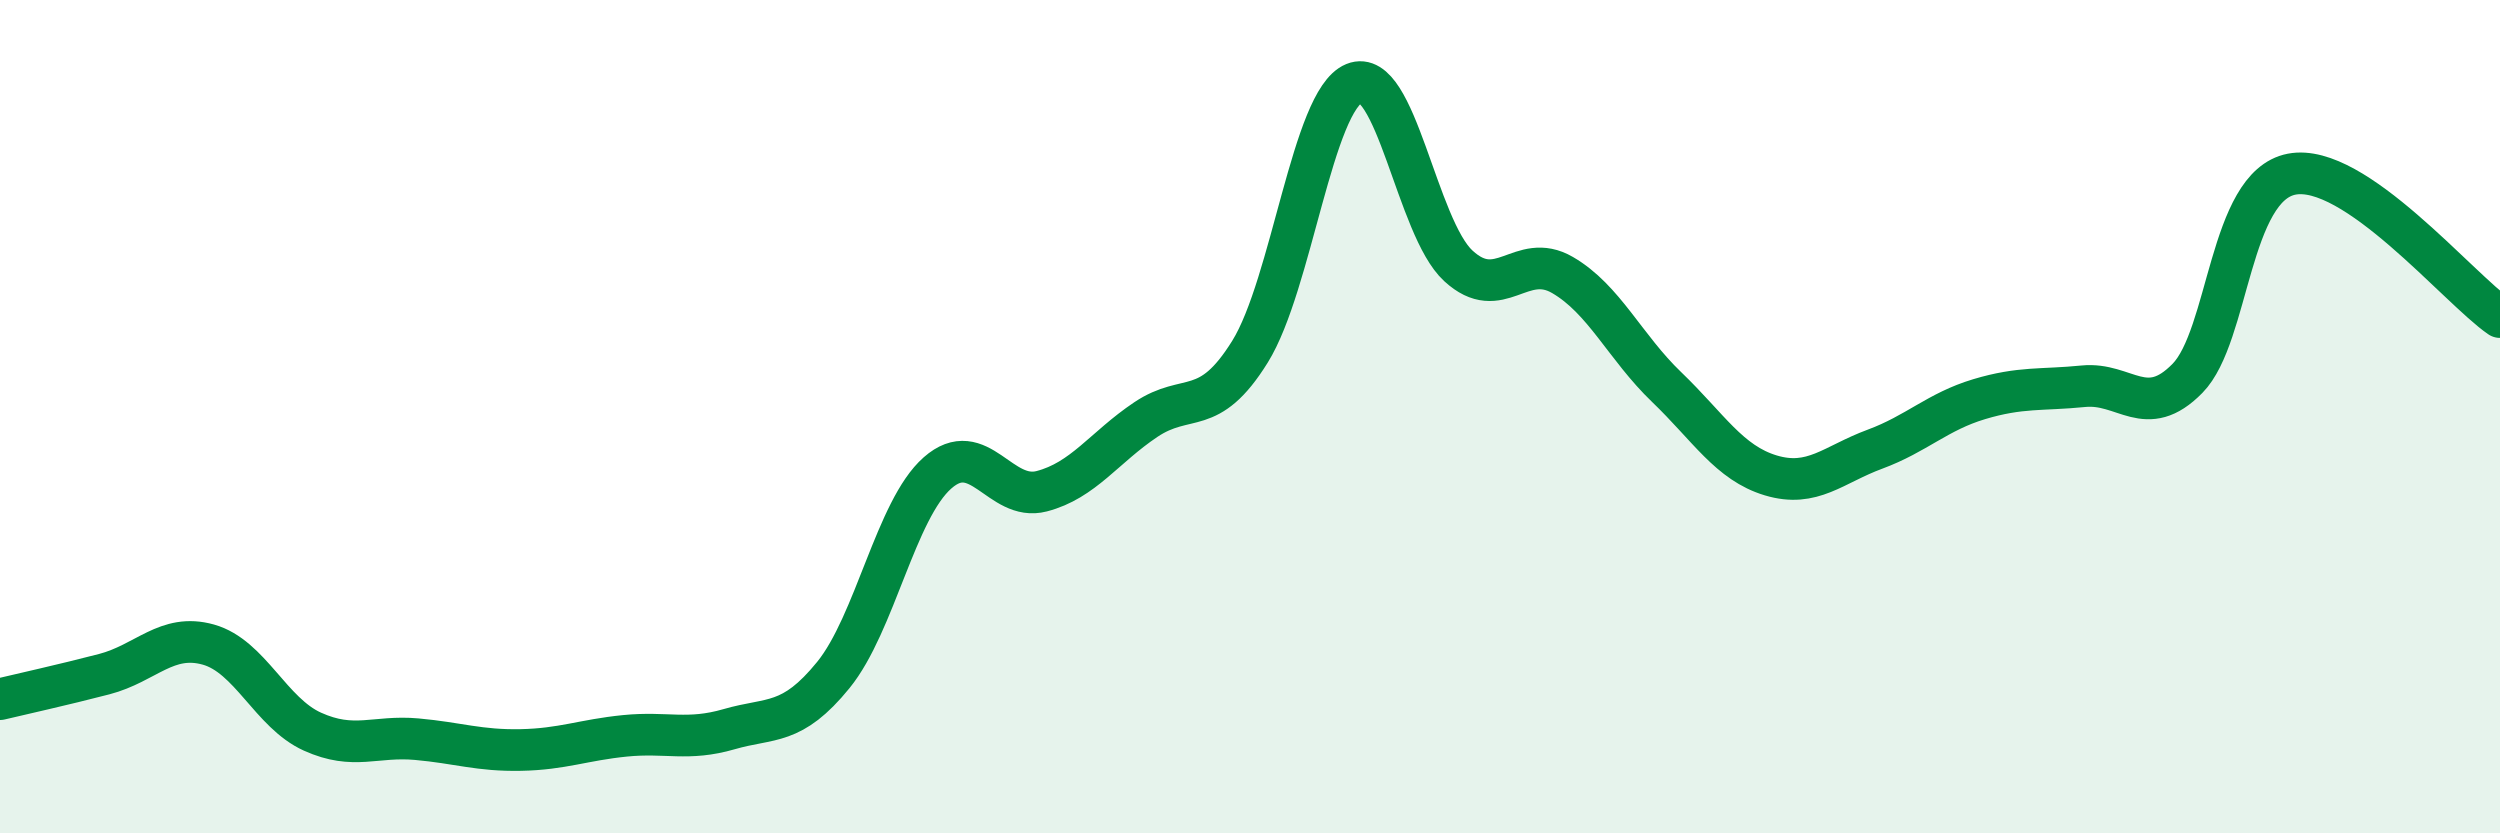
    <svg width="60" height="20" viewBox="0 0 60 20" xmlns="http://www.w3.org/2000/svg">
      <path
        d="M 0,16.78 C 0.5,16.66 1.5,16.44 2.5,16.18 C 3.5,15.92 4,15.19 5,15.47 C 6,15.75 6.5,17.11 7.5,17.56 C 8.5,18.01 9,17.65 10,17.74 C 11,17.83 11.5,18.02 12.5,18 C 13.5,17.98 14,17.76 15,17.66 C 16,17.56 16.5,17.79 17.5,17.5 C 18.5,17.21 19,17.43 20,16.2 C 21,14.97 21.5,12.23 22.5,11.35 C 23.5,10.47 24,12.05 25,11.79 C 26,11.53 26.5,10.74 27.5,10.07 C 28.5,9.4 29,10.05 30,8.44 C 31,6.83 31.5,2.41 32.5,2 C 33.5,1.59 34,5.46 35,6.38 C 36,7.3 36.5,6.02 37.5,6.6 C 38.5,7.18 39,8.33 40,9.29 C 41,10.25 41.5,11.11 42.5,11.41 C 43.5,11.71 44,11.15 45,10.78 C 46,10.41 46.5,9.88 47.5,9.58 C 48.5,9.28 49,9.37 50,9.27 C 51,9.17 51.5,10.1 52.5,9.08 C 53.5,8.06 53.5,4.47 55,4.18 C 56.5,3.89 59,6.92 60,7.61L60 20L0 20Z"
        fill="#008740"
        opacity="0.1"
        stroke-linecap="round"
        stroke-linejoin="round"
      />
      <path
        d="M 0,16.78 C 0.5,16.66 1.5,16.44 2.5,16.18 C 3.5,15.92 4,15.19 5,15.47 C 6,15.75 6.5,17.11 7.5,17.56 C 8.5,18.01 9,17.65 10,17.74 C 11,17.83 11.5,18.02 12.5,18 C 13.5,17.98 14,17.76 15,17.66 C 16,17.56 16.5,17.79 17.5,17.5 C 18.5,17.21 19,17.43 20,16.2 C 21,14.97 21.5,12.23 22.5,11.35 C 23.5,10.47 24,12.05 25,11.79 C 26,11.53 26.5,10.74 27.5,10.07 C 28.5,9.4 29,10.05 30,8.44 C 31,6.83 31.5,2.41 32.5,2 C 33.5,1.59 34,5.46 35,6.38 C 36,7.3 36.5,6.02 37.5,6.6 C 38.5,7.18 39,8.33 40,9.29 C 41,10.25 41.5,11.11 42.5,11.41 C 43.5,11.71 44,11.15 45,10.78 C 46,10.41 46.5,9.88 47.5,9.58 C 48.5,9.28 49,9.37 50,9.27 C 51,9.17 51.5,10.1 52.5,9.08 C 53.5,8.06 53.5,4.47 55,4.18 C 56.5,3.89 59,6.92 60,7.61"
        stroke="#008740"
        stroke-width="1"
        fill="none"
        stroke-linecap="round"
        stroke-linejoin="round"
      />
    </svg>
  